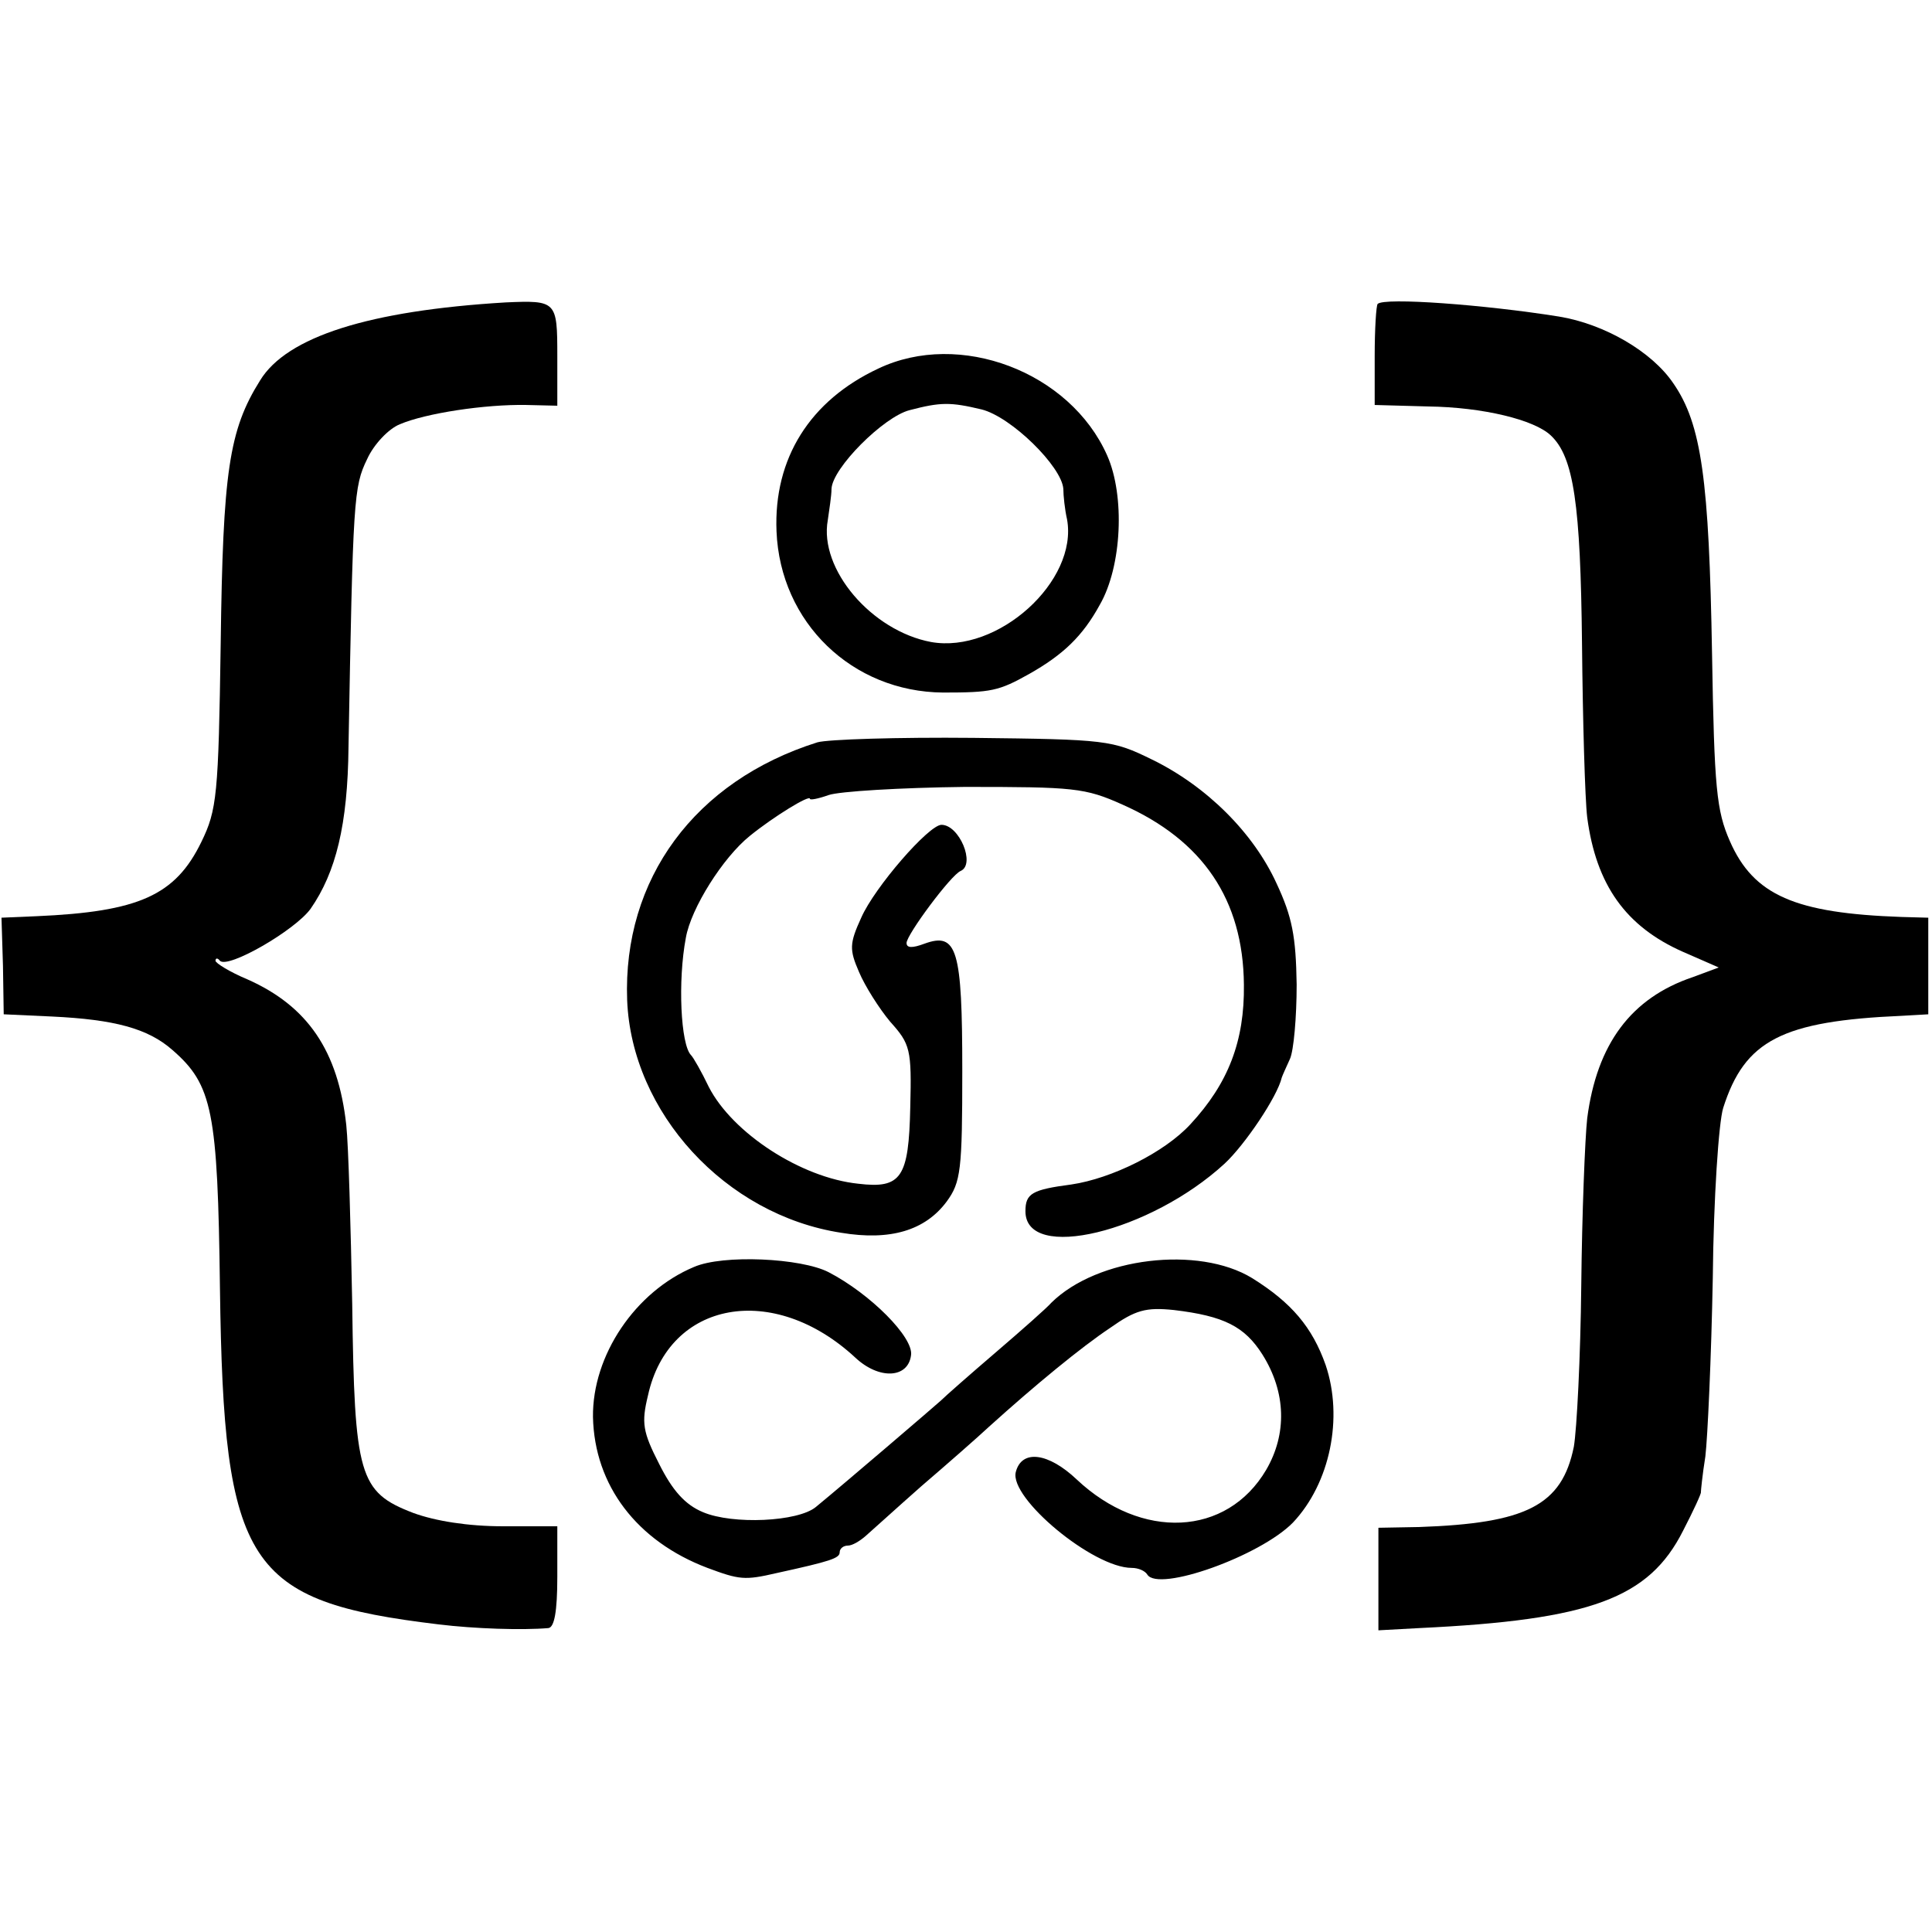 <?xml version="1.0" standalone="no"?>
<!DOCTYPE svg PUBLIC "-//W3C//DTD SVG 20010904//EN"
 "http://www.w3.org/TR/2001/REC-SVG-20010904/DTD/svg10.dtd">
<svg version="1.0" xmlns="http://www.w3.org/2000/svg"
 width="260pt" height="260pt" viewBox="0 0 260 260"
 preserveAspectRatio="xMidYMid meet">
<g transform="translate(0,260) scale(0.1,-0.1)"
fill="#000000" stroke="none">
<path d="M680 2193 c-183 -11 -294 -46 -330 -105 -42 -67 -50 -123 -53 -354
-3 -204 -5 -224 -26 -267 -35 -72 -84 -94 -222 -100 l-47 -2 2 -65 1 -65 65
-3 c84 -4 129 -16 162 -45 54 -47 61 -82 64 -321 5 -374 36 -421 294 -452 49
-6 113 -8 148 -5 8 1 12 22 12 69 l0 68 -73 0 c-47 0 -91 7 -121 18 -73 28
-79 50 -82 281 -2 105 -5 213 -8 241 -11 100 -52 160 -133 196 -24 10 -43 22
-43 25 0 4 3 4 6 0 11 -11 101 41 122 70 34 49 50 113 51 218 6 334 7 350 25
387 9 20 29 41 44 47 35 15 115 27 170 26 l42 -1 0 67 c0 74 -1 75 -70 72z"/>
<path d="M1854 2191 c-2 -2 -4 -34 -4 -70 l0 -66 72 -2 c74 -1 143 -18 165
-39 31 -29 40 -93 42 -280 1 -104 4 -209 7 -234 12 -91 52 -147 129 -181 l48
-21 -35 -13 c-83 -28 -129 -90 -142 -190 -3 -27 -7 -129 -8 -225 -1 -96 -6
-194 -10 -217 -16 -79 -64 -103 -208 -108 l-55 -1 0 -69 0 -69 55 3 c231 11
309 40 355 131 14 27 25 51 24 52 0 2 2 23 6 48 3 25 8 133 10 240 1 107 8
210 14 229 29 91 79 117 241 124 l35 2 0 65 0 65 -36 1 c-143 5 -199 29 -231
102 -18 41 -21 71 -24 252 -4 234 -14 309 -52 364 -29 43 -93 80 -154 90 -100
16 -235 26 -244 17z"/>
<path d="M1182 2104 c-92 -43 -141 -121 -137 -219 5 -123 102 -216 224 -217
65 0 75 2 116 25 46 26 72 51 95 93 30 52 34 147 10 201 -50 113 -199 169
-308 117z m139 -55 c40 -10 108 -77 110 -107 0 -9 2 -28 5 -41 15 -83 -93
-181 -183 -165 -80 15 -151 98 -139 164 2 14 5 33 5 42 1 28 70 97 105 106 42
11 55 11 97 1z"/>
<path d="M1100 1601 c-165 -52 -262 -184 -256 -347 6 -151 132 -289 288 -313
66 -11 113 3 142 42 19 26 21 42 21 176 0 164 -7 187 -51 171 -16 -6 -24 -6
-24 1 0 11 60 92 73 97 20 9 -2 62 -26 62 -17 0 -90 -84 -108 -125 -16 -35
-16 -43 -3 -73 8 -19 27 -49 42 -67 27 -30 29 -37 27 -115 -2 -95 -12 -110
-70 -103 -77 8 -169 68 -201 130 -10 21 -21 40 -24 43 -14 14 -18 100 -7 158
7 40 50 108 86 137 32 26 81 56 81 50 0 -2 11 0 25 5 14 5 97 10 183 11 147 0
162 -1 213 -24 108 -48 162 -128 163 -242 1 -76 -21 -133 -72 -188 -35 -38
-106 -73 -160 -81 -53 -7 -62 -12 -62 -36 0 -69 168 -28 268 64 27 25 71 90
77 116 1 3 6 14 11 25 5 11 9 56 9 100 -1 65 -6 91 -27 136 -31 68 -94 131
-168 167 -53 26 -61 27 -240 29 -102 1 -196 -2 -210 -6z"/>
<path d="M934 895 c-79 -33 -137 -119 -136 -202 2 -92 59 -167 154 -203 43
-16 50 -17 93 -7 73 16 85 20 85 28 0 5 5 9 11 9 6 0 16 6 24 13 7 6 41 37 75
67 35 30 76 66 91 80 62 56 124 107 163 133 34 24 48 28 86 24 67 -8 95 -22
119 -60 32 -51 33 -107 5 -155 -53 -90 -168 -95 -255 -13 -38 36 -74 41 -82
10 -9 -35 104 -129 156 -129 9 0 18 -4 21 -9 15 -24 152 25 196 70 50 53 68
141 44 212 -18 51 -46 84 -99 117 -72 44 -208 28 -270 -33 -6 -7 -40 -37 -75
-67 -35 -30 -68 -59 -74 -65 -10 -9 -129 -111 -168 -143 -24 -20 -112 -24
-152 -7 -24 10 -41 29 -59 65 -22 43 -24 55 -15 92 28 128 169 153 279 51 32
-30 71 -28 75 3 4 24 -55 83 -111 112 -37 19 -142 24 -181 7z"/>
</g>
</svg>

